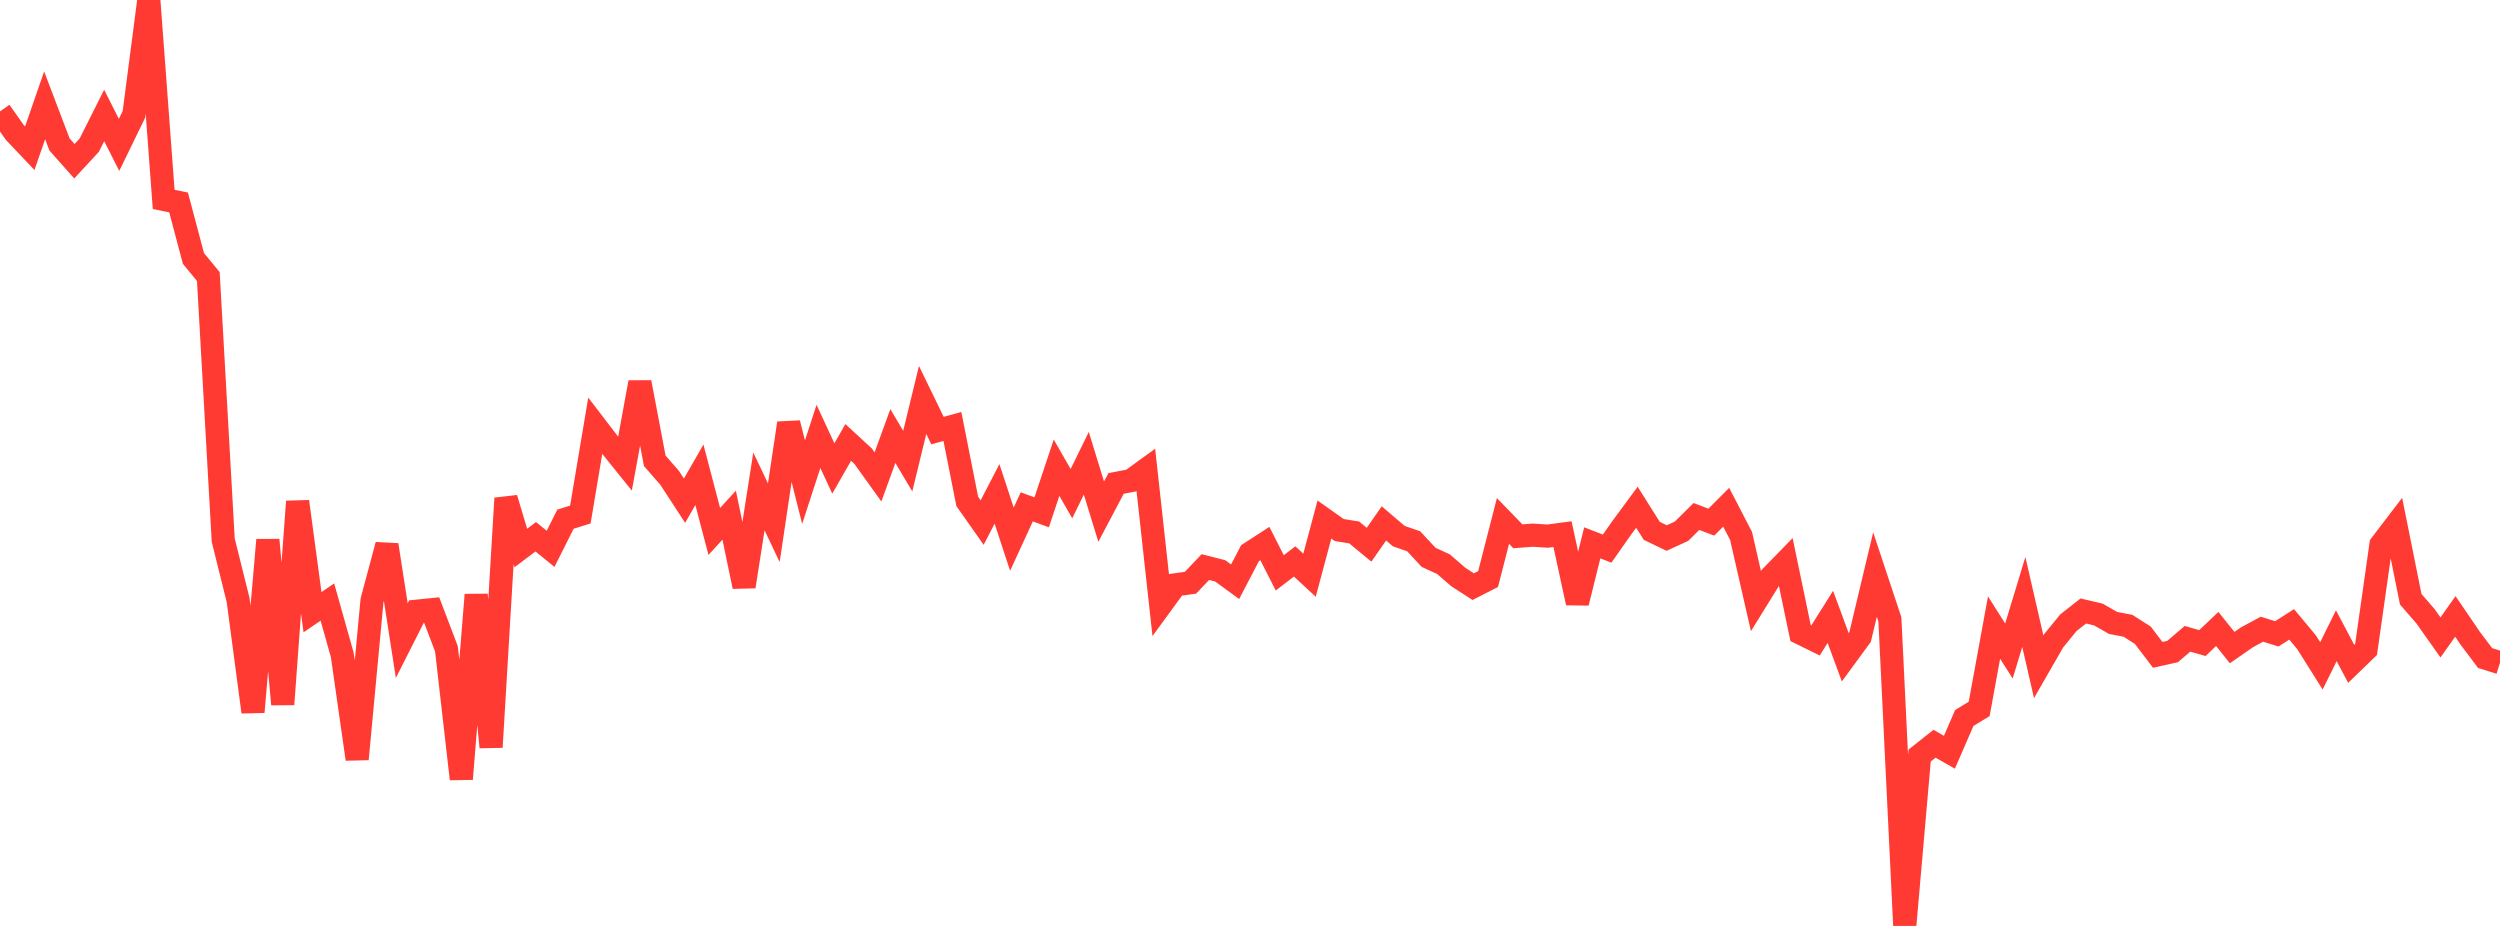 <?xml version="1.0" standalone="no"?>
<!DOCTYPE svg PUBLIC "-//W3C//DTD SVG 1.1//EN" "http://www.w3.org/Graphics/SVG/1.1/DTD/svg11.dtd">

<svg width="135" height="50" viewBox="0 0 135 50" preserveAspectRatio="none" 
  xmlns="http://www.w3.org/2000/svg"
  xmlns:xlink="http://www.w3.org/1999/xlink">


<polyline points="0.0, 6.017 0.804, 7.159 1.607, 8.005 2.411, 5.689 3.214, 7.802 4.018, 8.706 4.821, 7.838 5.625, 6.235 6.429, 7.825 7.232, 6.175 8.036, 0.0 8.839, 10.769 9.643, 10.932 10.446, 13.957 11.25, 14.933 12.054, 29.167 12.857, 32.399 13.661, 38.447 14.464, 29.156 15.268, 38.033 16.071, 27.082 16.875, 33.059 17.679, 32.511 18.482, 35.363 19.286, 40.992 20.089, 32.428 20.893, 29.427 21.696, 34.594 22.5, 33.005 23.304, 32.924 24.107, 35.036 24.911, 42.064 25.714, 32.118 26.518, 40.346 27.321, 26.908 28.125, 29.592 28.929, 28.985 29.732, 29.638 30.536, 28.035 31.339, 27.785 32.143, 22.992 32.946, 24.04 33.75, 25.038 34.554, 20.647 35.357, 24.883 36.161, 25.805 36.964, 27.038 37.768, 25.639 38.571, 28.698 39.375, 27.819 40.179, 31.673 40.982, 26.535 41.786, 28.23 42.589, 22.852 43.393, 26.036 44.196, 23.566 45.0, 25.297 45.804, 23.892 46.607, 24.632 47.411, 25.753 48.214, 23.546 49.018, 24.9 49.821, 21.597 50.625, 23.252 51.429, 23.028 52.232, 27.077 53.036, 28.219 53.839, 26.669 54.643, 29.116 55.446, 27.37 56.25, 27.665 57.054, 25.256 57.857, 26.657 58.661, 25.017 59.464, 27.629 60.268, 26.106 61.071, 25.952 61.875, 25.369 62.679, 32.679 63.482, 31.579 64.286, 31.469 65.089, 30.622 65.893, 30.827 66.696, 31.414 67.5, 29.873 68.304, 29.353 69.107, 30.934 69.911, 30.318 70.714, 31.062 71.518, 28.056 72.321, 28.623 73.125, 28.752 73.929, 29.416 74.732, 28.264 75.536, 28.952 76.339, 29.229 77.143, 30.096 77.946, 30.464 78.75, 31.16 79.554, 31.679 80.357, 31.269 81.161, 28.132 81.964, 28.96 82.768, 28.899 83.571, 28.951 84.375, 28.844 85.179, 32.554 85.982, 29.314 86.786, 29.625 87.589, 28.482 88.393, 27.392 89.196, 28.667 90.0, 29.054 90.804, 28.685 91.607, 27.891 92.411, 28.196 93.214, 27.39 94.018, 28.942 94.821, 32.458 95.625, 31.159 96.429, 30.334 97.232, 34.193 98.036, 34.588 98.839, 33.311 99.643, 35.49 100.446, 34.394 101.25, 31.026 102.054, 33.449 102.857, 50.0 103.661, 40.798 104.464, 40.162 105.268, 40.621 106.071, 38.772 106.875, 38.281 107.679, 33.89 108.482, 35.156 109.286, 32.506 110.089, 36.006 110.893, 34.607 111.696, 33.623 112.5, 32.994 113.304, 33.181 114.107, 33.639 114.911, 33.792 115.714, 34.305 116.518, 35.363 117.321, 35.183 118.125, 34.495 118.929, 34.726 119.732, 33.964 120.536, 34.97 121.339, 34.412 122.143, 33.977 122.946, 34.228 123.75, 33.716 124.554, 34.681 125.357, 35.957 126.161, 34.329 126.964, 35.847 127.768, 35.069 128.571, 29.412 129.375, 28.359 130.179, 32.357 130.982, 33.284 131.786, 34.421 132.589, 33.286 133.393, 34.466 134.196, 35.535 135.0, 35.787" fill="none" stroke="#ff3a33" stroke-width="1.25"/>

</svg>